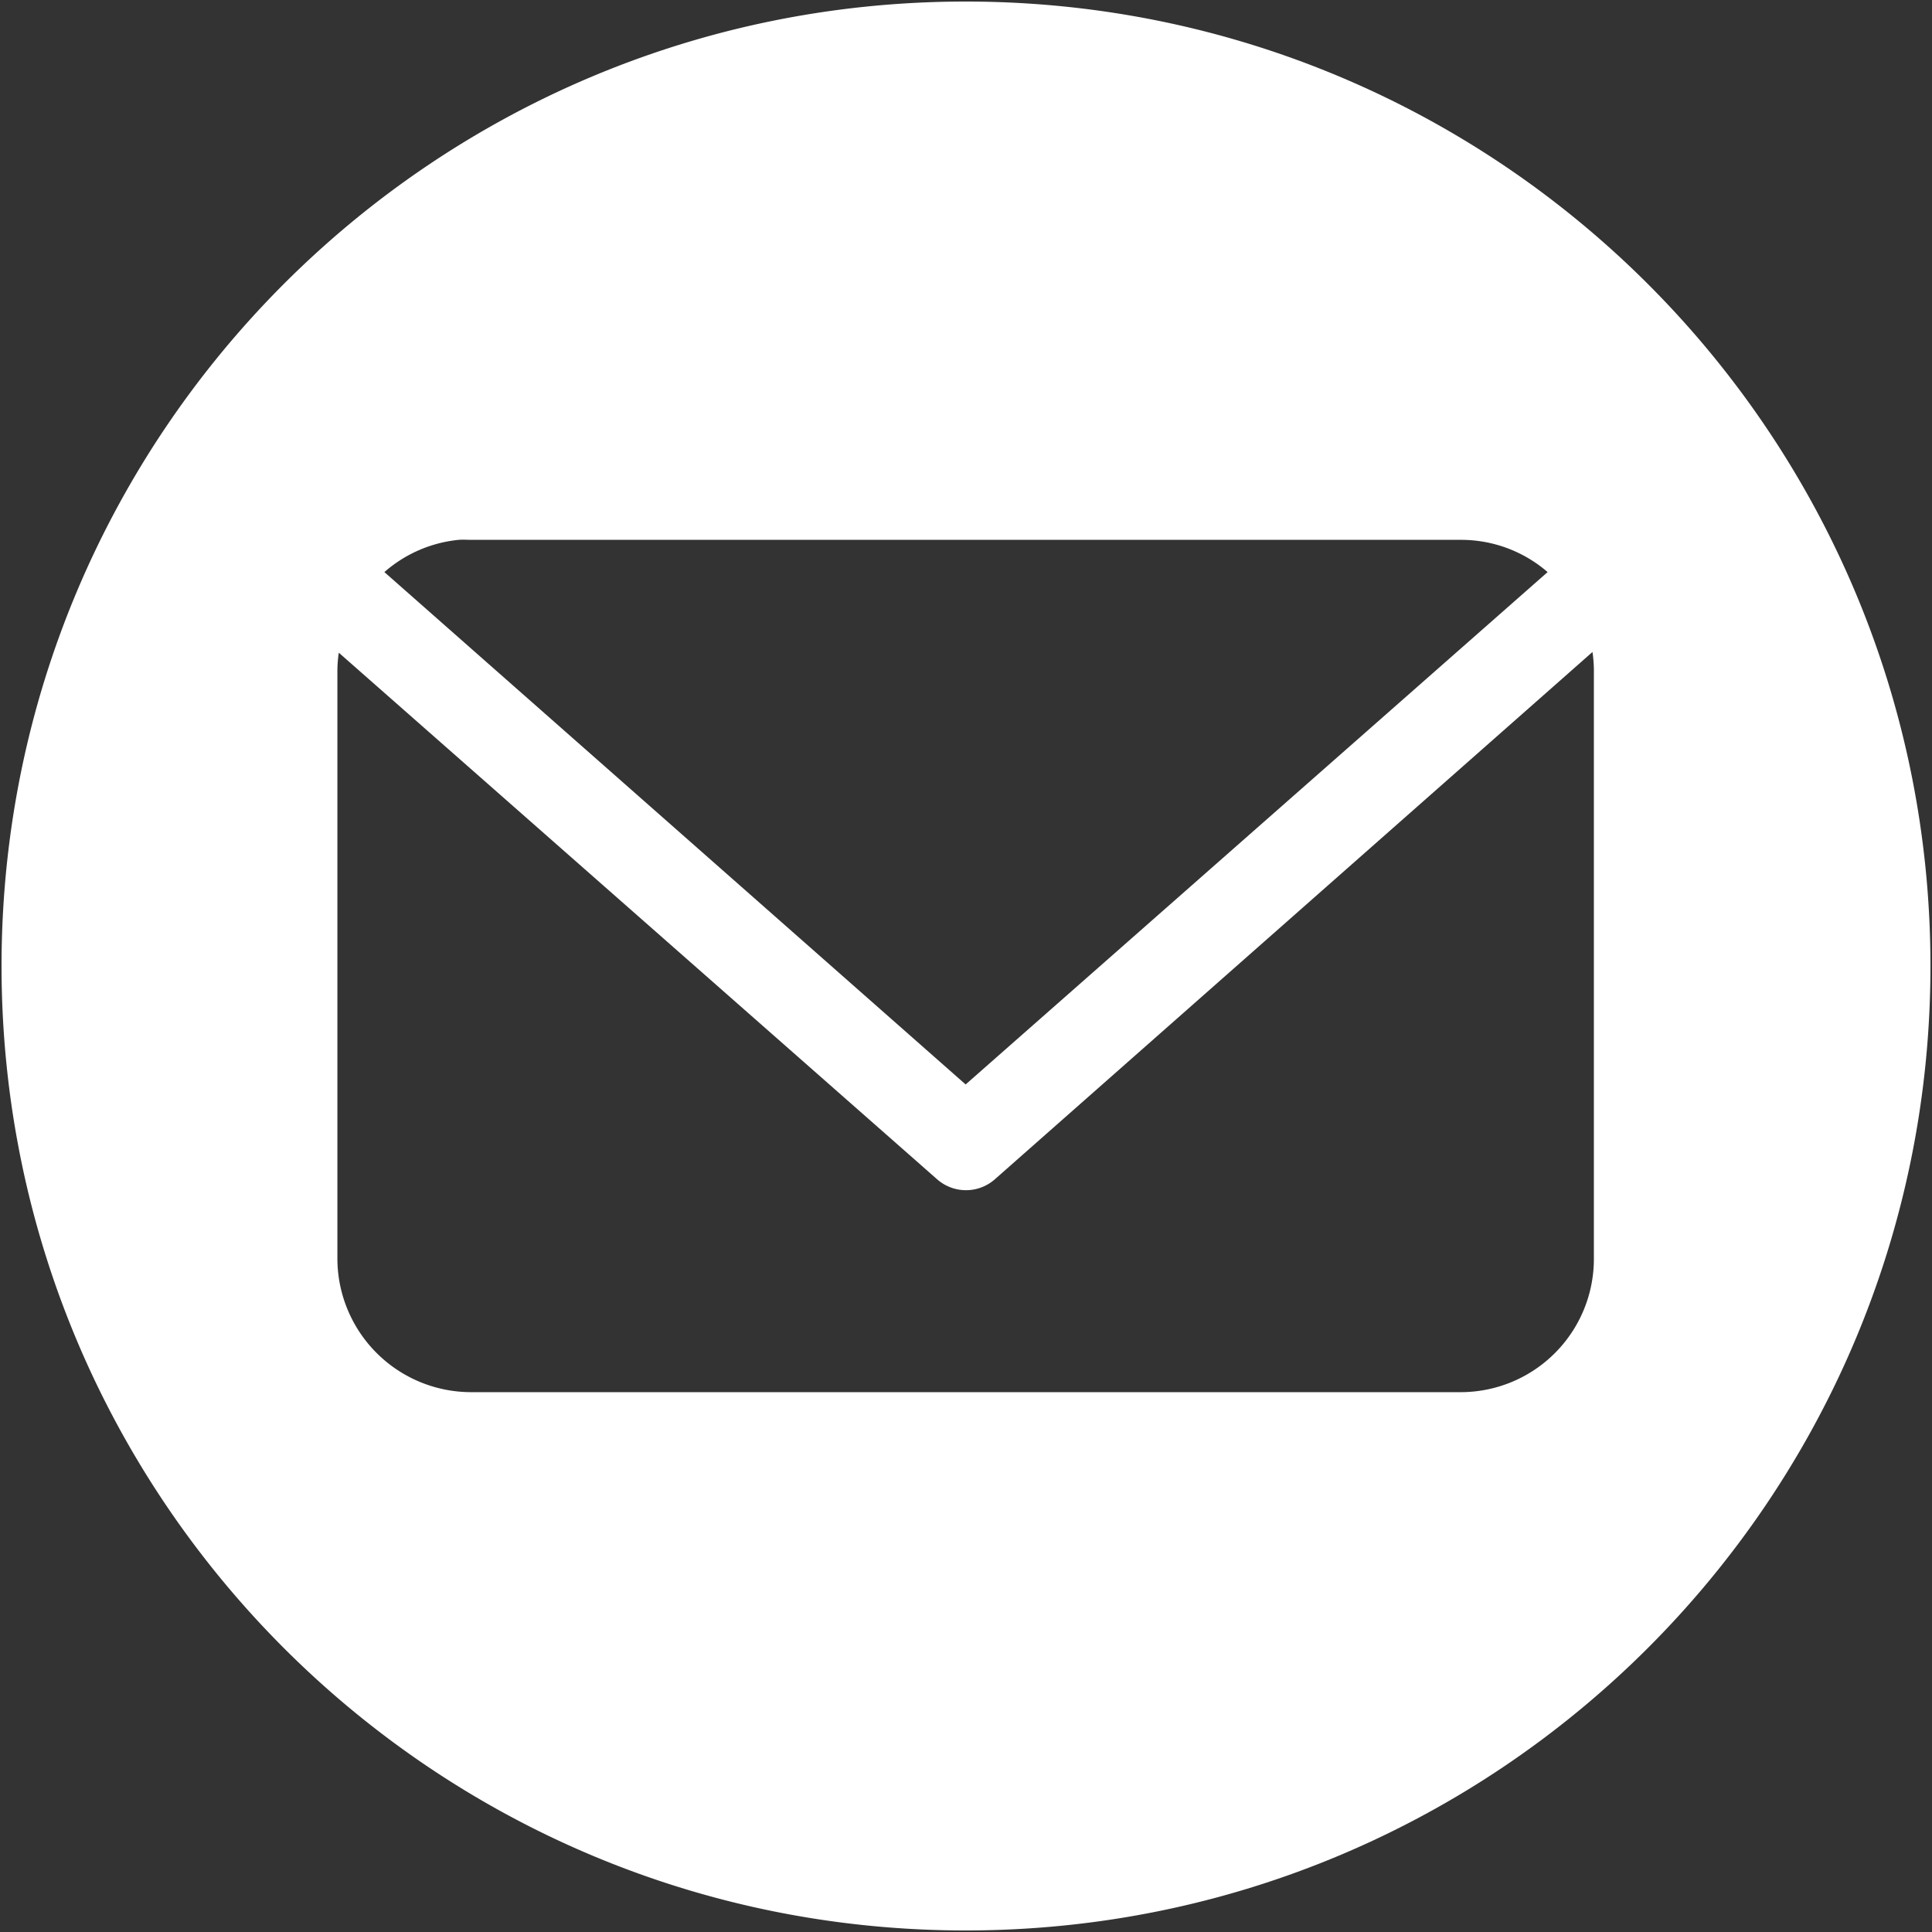 <svg id="f4c8a290-defd-4959-92b6-afc8974de17a" data-name="Layer 1" xmlns="http://www.w3.org/2000/svg" viewBox="0 0 500 500"><rect x="0" y="0" width="500" height="500" fill="#333333" stroke="none"/><title>social-email</title><g id="b5120449-f302-4bf7-a1c7-322b3a68ff78" data-name="ICON/Small/Email-Share"><path id="b0e2dc07-ac26-45a4-90b6-611e01516ce5" data-name="Shape" d="M249.91.4C112,.4.4,112.14.4,250S112,499.6,249.91,499.6,499.6,387.86,499.6,250,387.82.4,249.91.4Zm-131.2,139.312c1.044-.091,2.178,0,3.267,0H378.021a34.192,34.192,0,0,1,22.5,8.344l-150.615,132.6L99.478,148.056A34.276,34.276,0,0,1,118.712,139.712Zm293.421,29.023a33.232,33.232,0,0,1,.363,5.442V325.643a34.481,34.481,0,0,1-34.478,34.647H121.976a34.635,34.635,0,0,1-34.659-34.647V174.177a33.44,33.44,0,0,1,.362-5.261l154.785,136.23a11.3,11.3,0,0,0,15.062,0Z" fill="#ffffff" fill-rule="evenodd"/></g></svg>